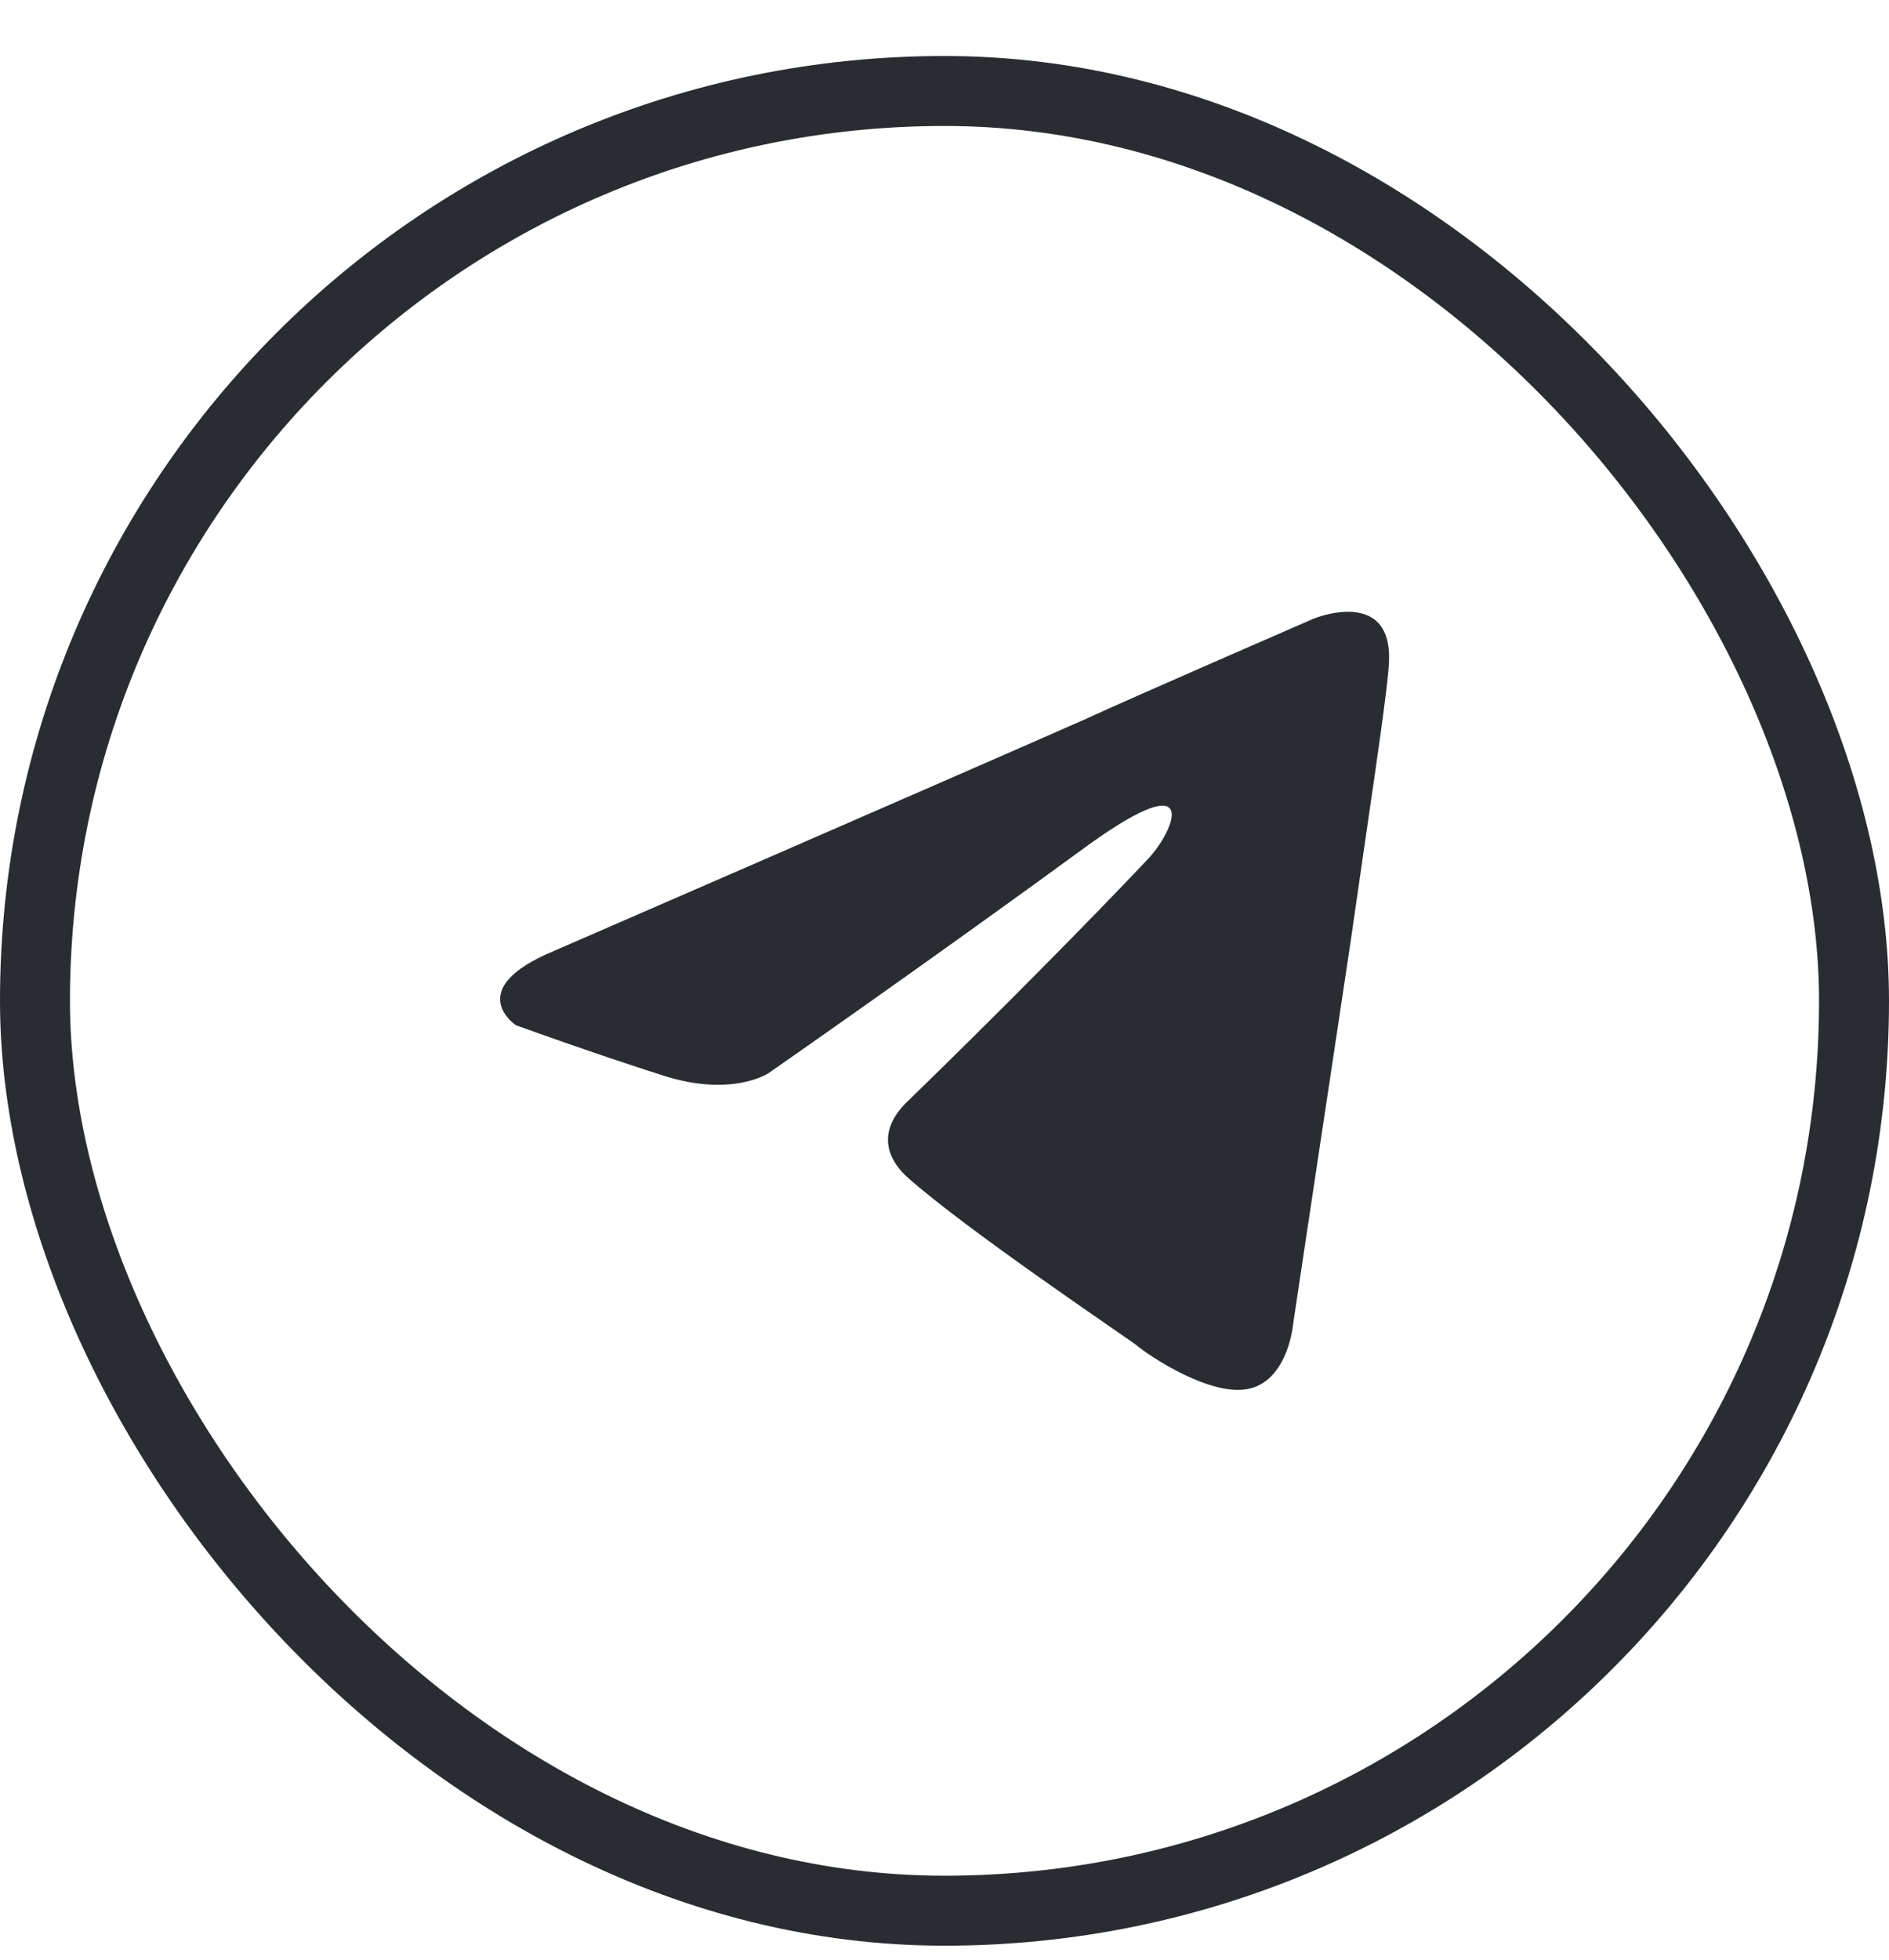 <?xml version="1.0" encoding="UTF-8"?> <svg xmlns="http://www.w3.org/2000/svg" width="27" height="28" viewBox="0 0 27 28" fill="none"><rect x="0.5" y="1.3" width="26" height="26" rx="13" stroke="#292D32"></rect><path d="M7.927 13.583C7.927 13.583 13.547 11.142 15.496 10.283C16.243 9.939 18.777 8.839 18.777 8.839C18.777 8.839 19.946 8.358 19.849 9.527C19.816 10.008 19.556 11.692 19.296 13.514C18.907 16.092 18.484 18.911 18.484 18.911C18.484 18.911 18.419 19.701 17.867 19.839C17.315 19.977 16.405 19.358 16.243 19.22C16.113 19.117 13.807 17.57 12.962 16.814C12.735 16.608 12.475 16.195 12.995 15.714C14.164 14.58 15.561 13.171 16.405 12.277C16.795 11.864 17.185 10.902 15.561 12.07C13.255 13.755 10.981 15.336 10.981 15.336C10.981 15.336 10.461 15.68 9.487 15.37C8.512 15.061 7.375 14.649 7.375 14.649C7.375 14.649 6.596 14.133 7.927 13.583Z" fill="#292D32"></path></svg> 